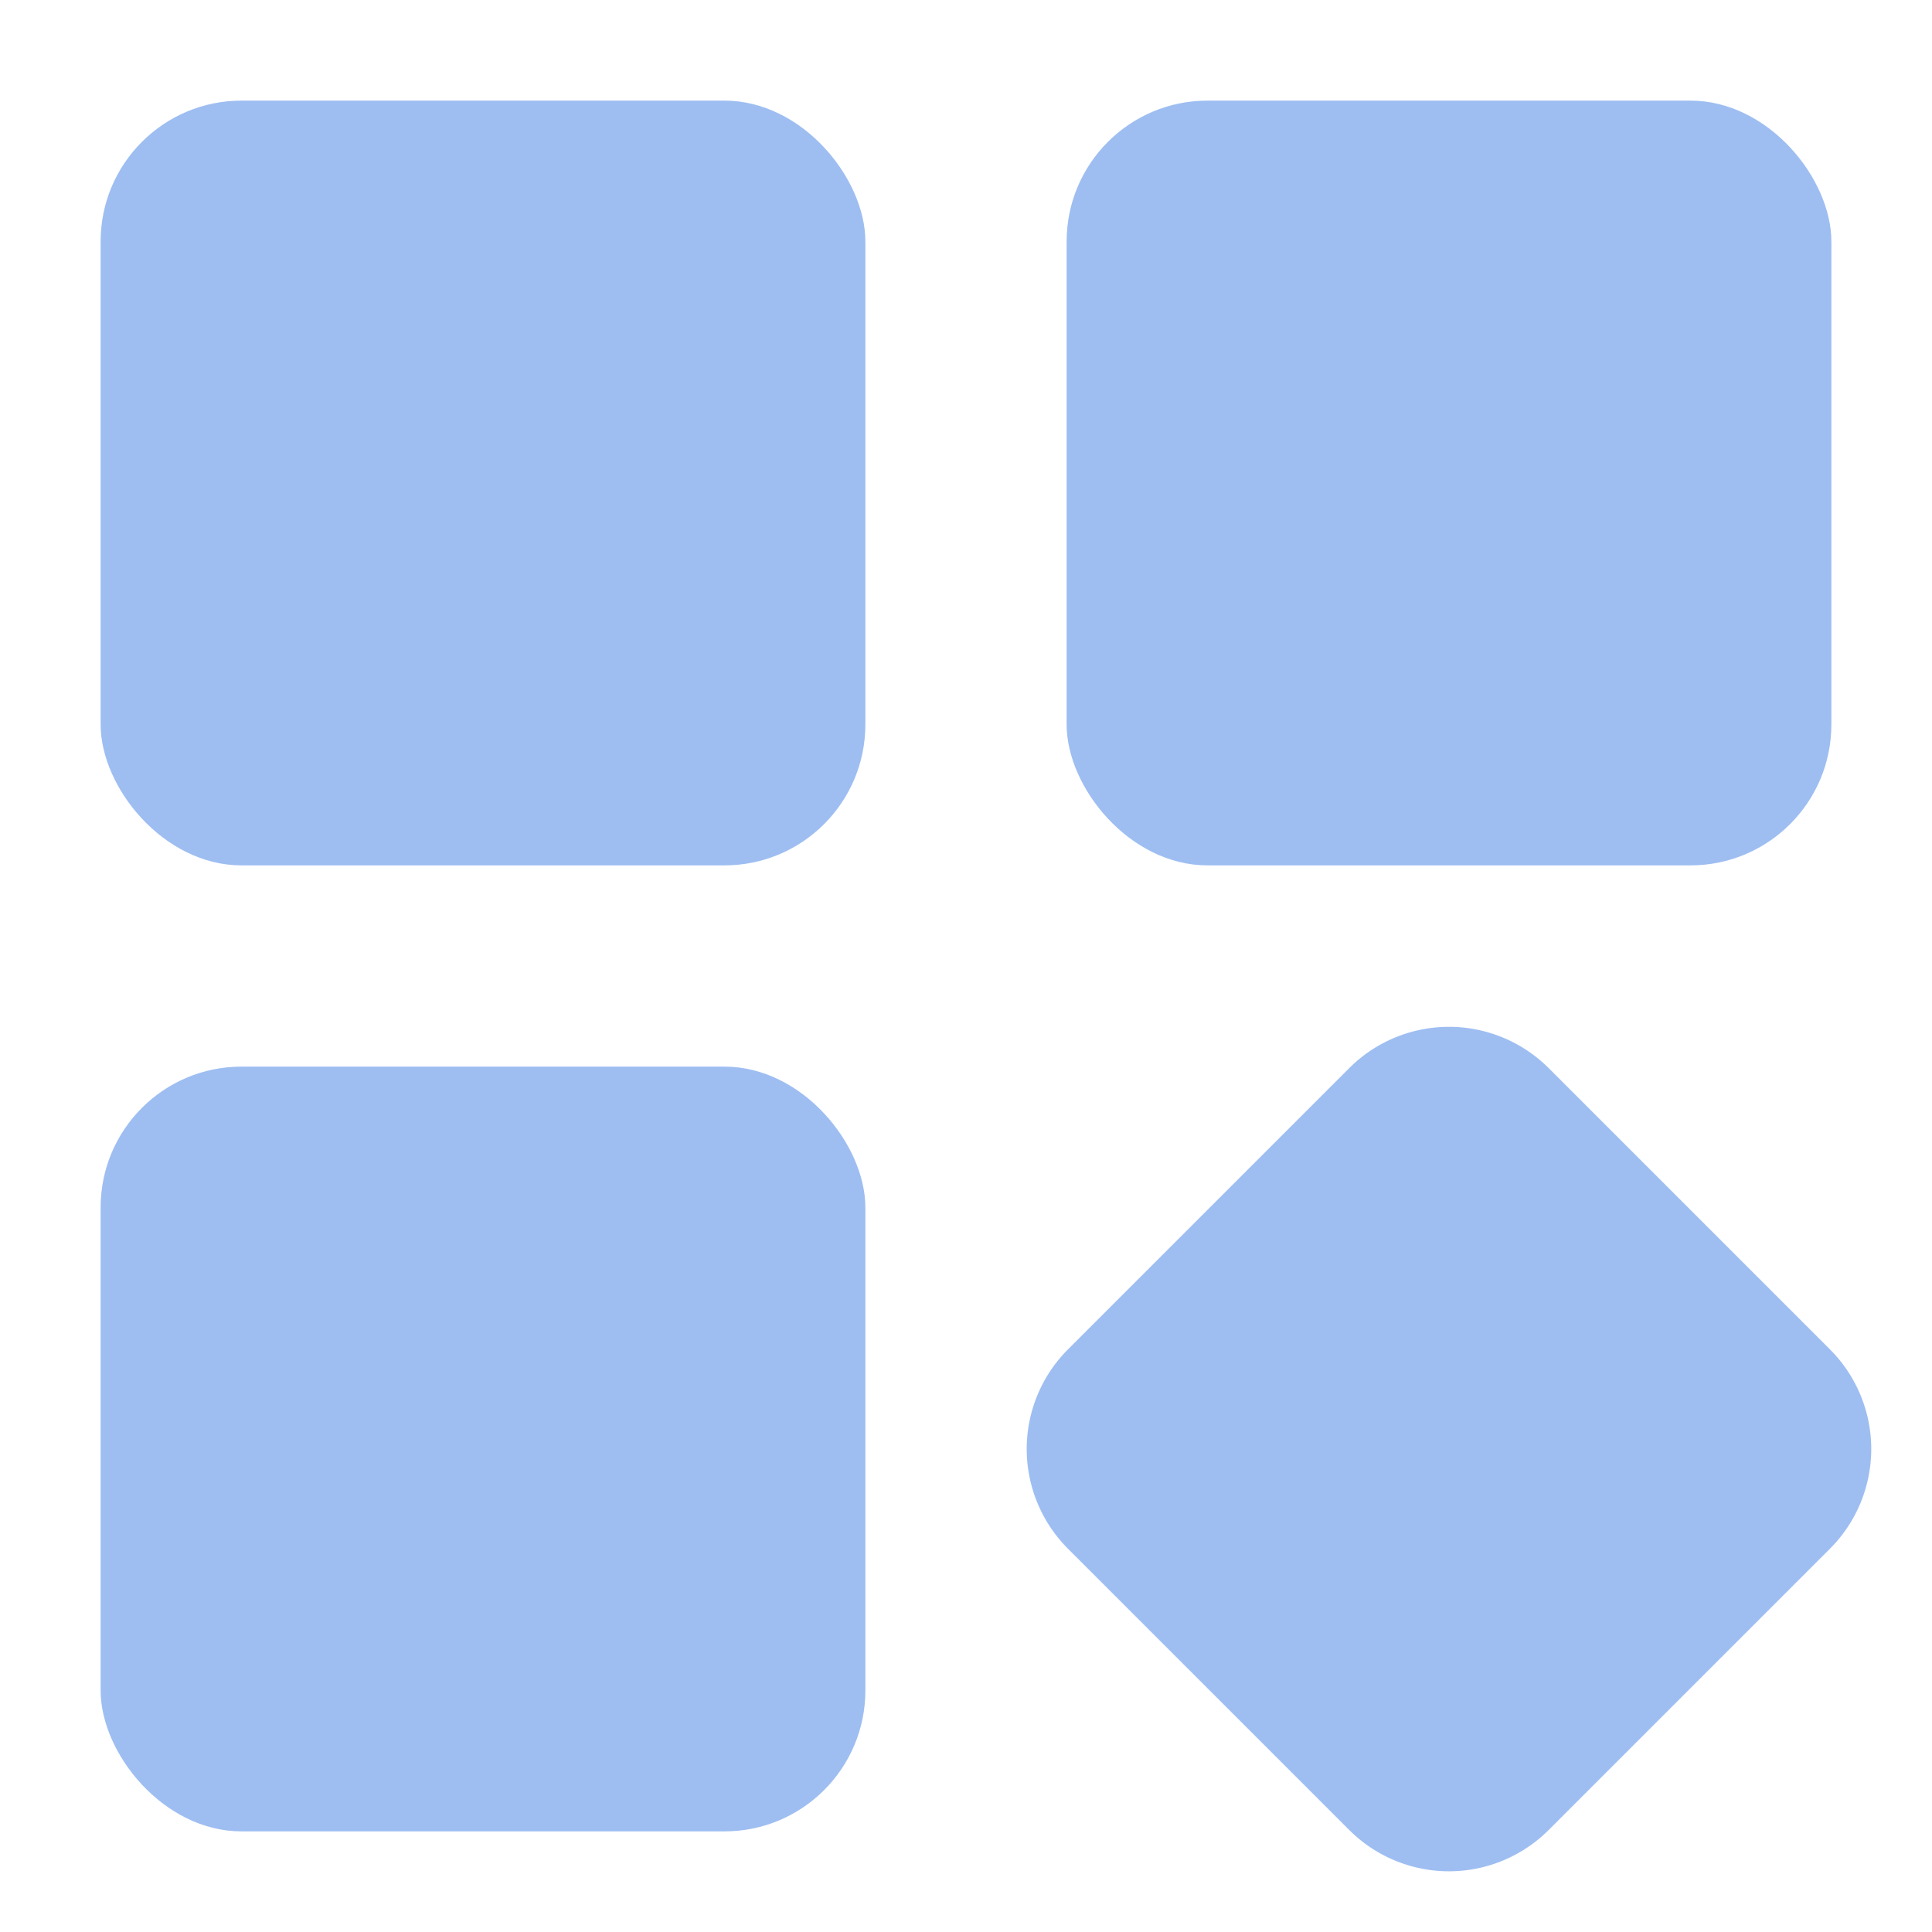 <svg height="512" viewBox="0 0 24 24" width="512" xmlns="http://www.w3.org/2000/svg">
  <g id="Layer_2" data-name="Layer 2">
    <rect height="9.5" rx="1.75" width="9.5" x="13.25" y="1.25" fill="#9EBEF2"/>
    <path d="m22.733 16.763-3.496-3.496a1.753 1.753 0 0 0 -2.475 0l-3.496 3.496a1.752 1.752 0 0 0 0 2.475l3.496 3.496a1.752 1.752 0 0 0 2.475 0l3.496-3.496a1.751 1.751 0 0 0 0-2.475z" fill="#9EBEF2"/>
    <rect height="9.5" rx="1.75" width="9.5" x="1.25" y="1.25" fill="#9EBEF2"/>
    <rect height="9.5" rx="1.75" width="9.5" x="1.25" y="13.25" fill="#9EBEF2"/>
  </g>
</svg>
